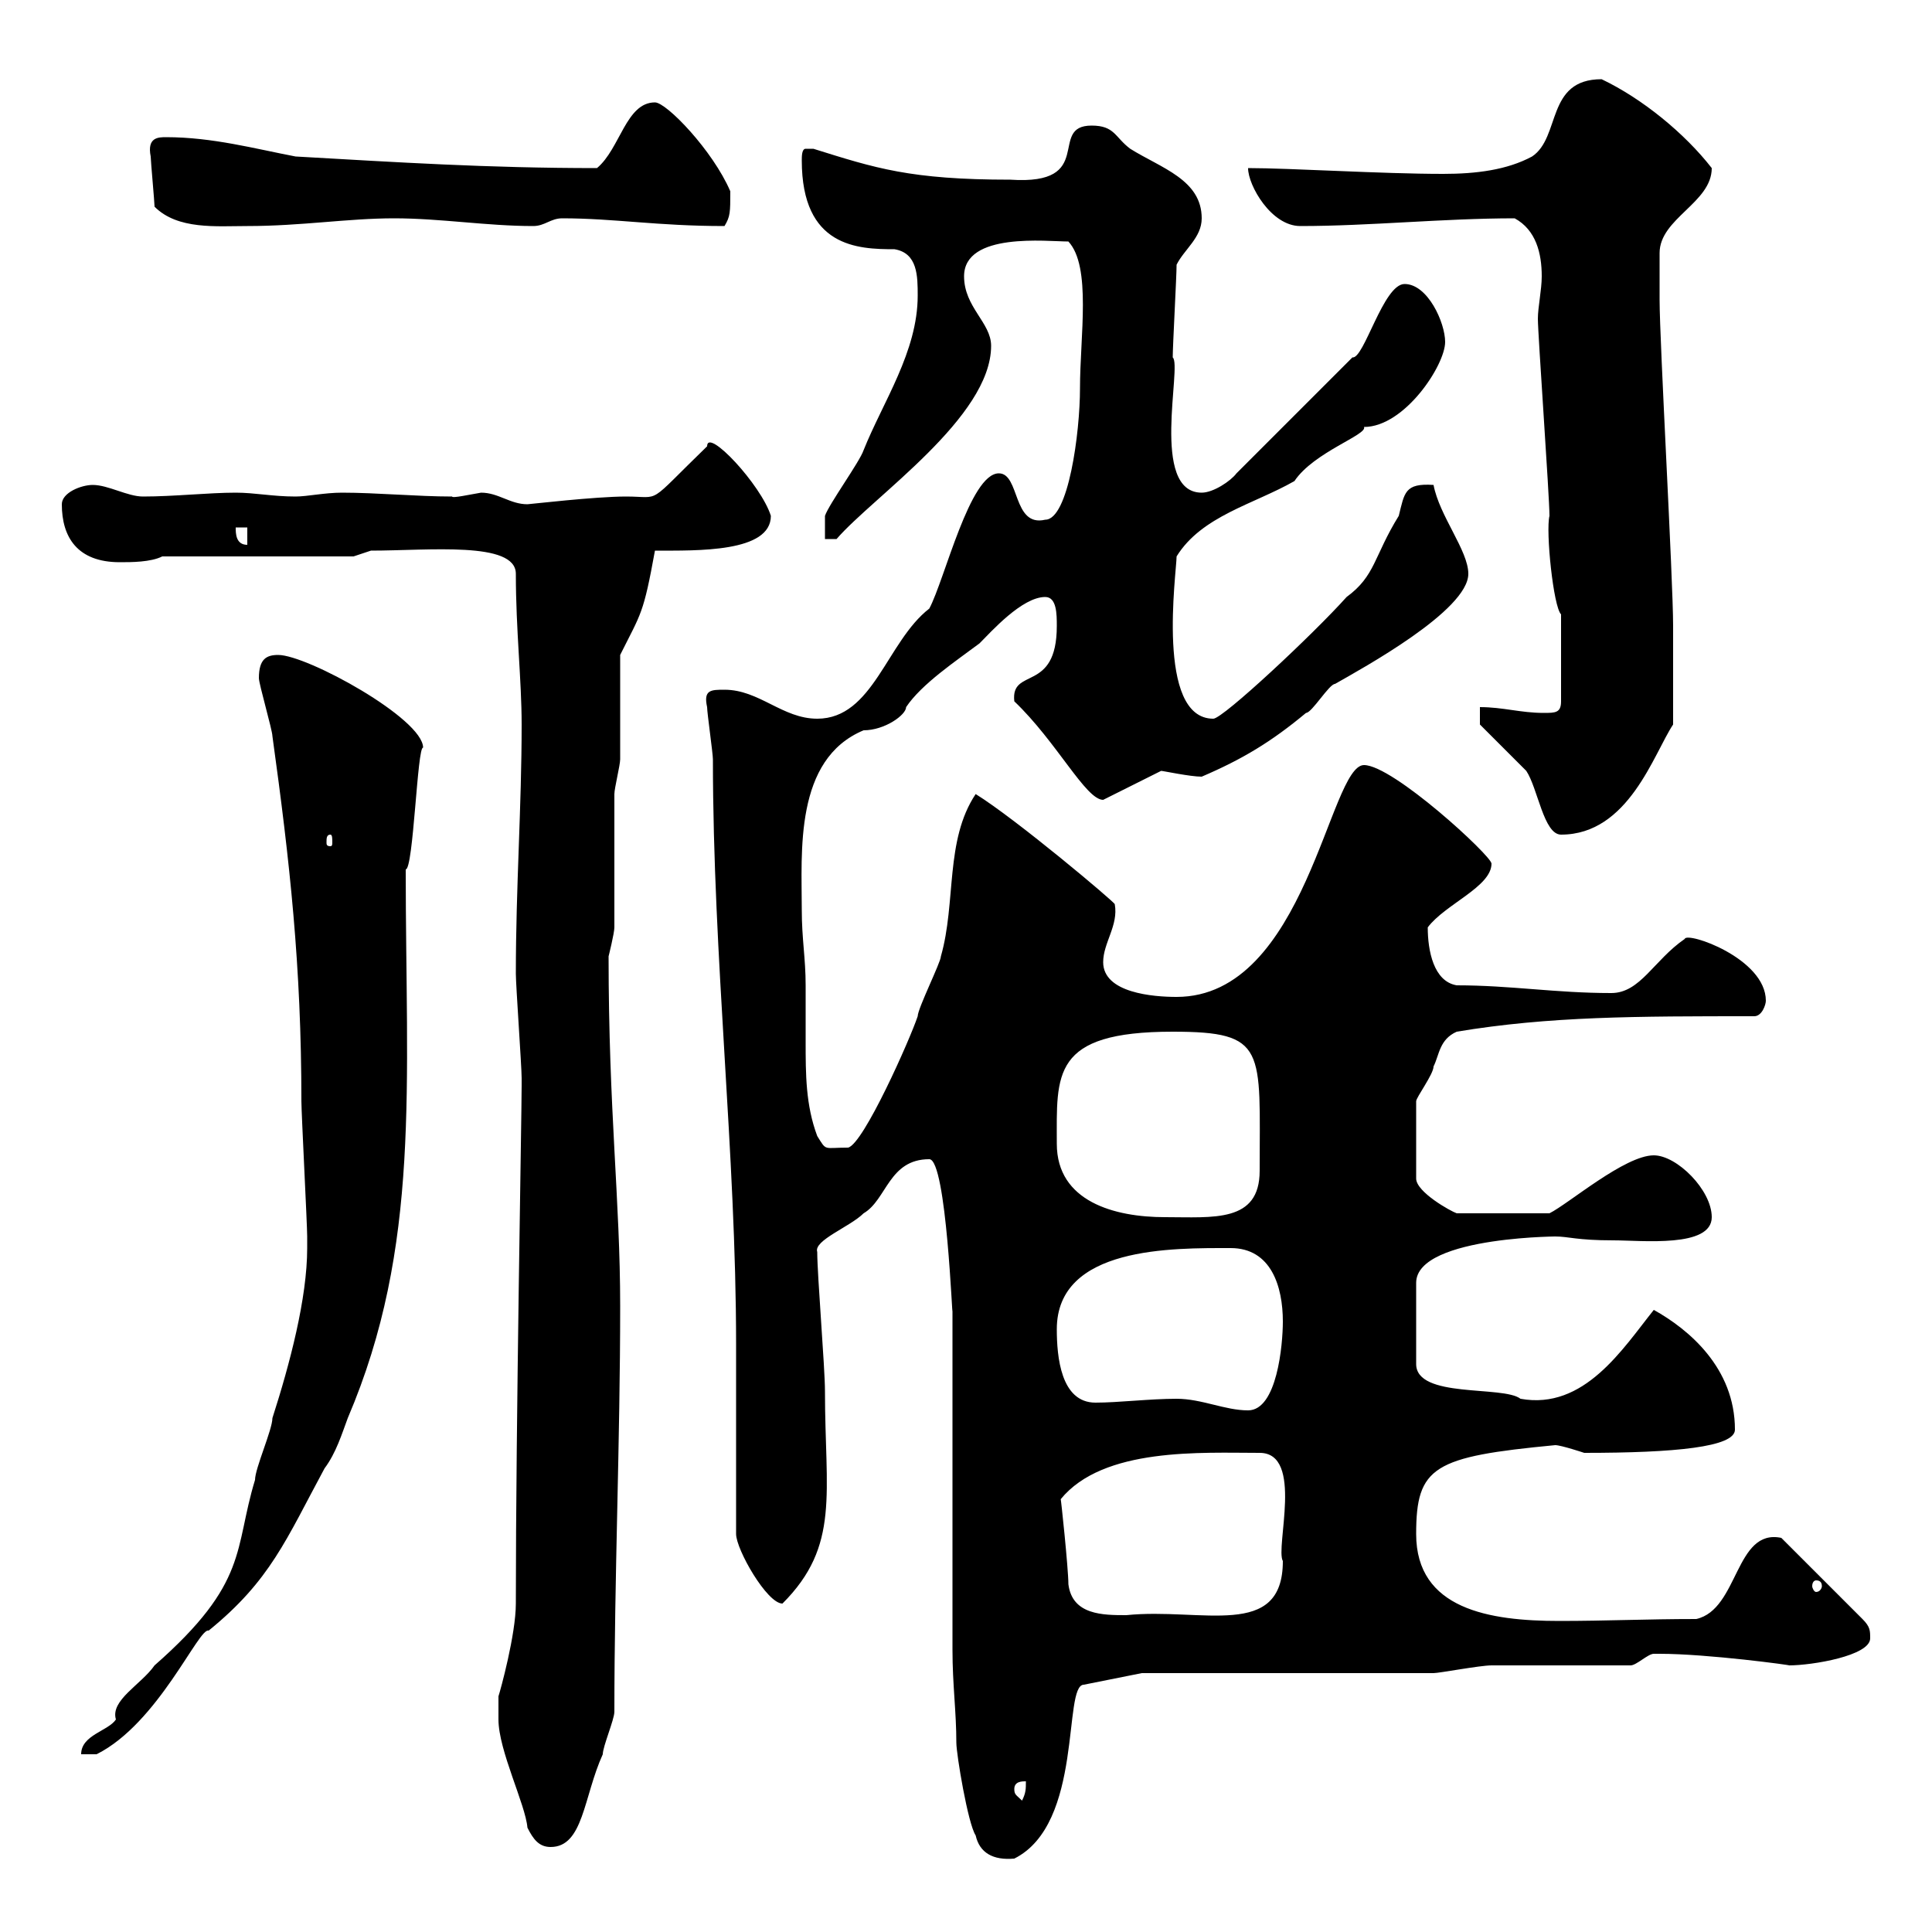 <svg xmlns="http://www.w3.org/2000/svg" xmlns:xlink="http://www.w3.org/1999/xlink" width="300" height="300"><path d="M151.50 285C152.10 287.70 154.20 288.90 157.50 288.60C168.30 283.20 165 261.60 168.30 261.60L177.30 259.80L222.60 259.80C223.50 259.80 229.80 258.60 231.60 258.60C235.20 258.60 249.60 258.60 253.20 258.60C254.10 258.60 255.90 256.80 256.80 256.80C257.70 256.80 257.70 256.80 257.70 256.80C265.20 256.80 278.40 258.60 277.80 258.60C281.40 258.60 290.40 257.10 290.40 254.40C290.40 253.20 290.40 252.60 289.20 251.40L276.60 238.80C269.40 237.30 270 249.90 263.40 251.40C255.60 251.40 249.60 251.70 242.10 251.70C231.30 251.70 219.90 249.90 219.90 238.20C219.90 227.70 222.60 226.20 241.50 224.40C242.40 224.40 246 225.60 246 225.60C260.10 225.60 269.40 224.70 269.40 222C269.40 212.40 262.20 206.40 256.80 203.40C252 209.40 246 219 236.10 217.20C233.40 215.10 219.90 217.20 219.90 211.80L219.90 199.20C219.90 191.70 244.20 192 241.50 192C243.60 192 244.80 192.60 250.50 192.60C255 192.60 265.80 193.80 265.80 189C265.80 184.80 260.40 179.40 256.80 179.40C252.30 179.40 243.60 186.90 240.60 188.40L226.20 188.40C225.30 188.10 219.90 185.10 219.90 183L219.90 171C219.90 170.40 222.60 166.80 222.60 165.60C223.50 163.80 223.50 161.40 226.20 160.20C240.60 157.80 254.10 157.80 272.40 157.80C273.60 157.80 274.20 156 274.20 155.40C274.20 148.80 261.90 144.60 261.60 145.80C256.80 149.10 254.70 154.20 250.20 154.20C241.50 154.20 234.60 153 226.20 153C222.60 152.40 221.70 147.60 221.70 144C224.40 140.40 231.60 137.70 231.60 134.10C231.60 132.90 216.30 118.80 211.80 118.80C206.40 118.80 202.80 154.80 182.70 154.80C179.10 154.80 171.30 154.20 171.30 149.40C171.30 146.40 173.70 143.70 173.10 140.40C173.10 140.10 157.80 127.20 151.50 123.30C146.70 130.50 148.50 140.10 146.10 148.50C146.10 149.40 142.50 156.60 142.50 157.80C141.30 161.40 134.10 177.60 131.70 178.20C127.80 178.20 128.40 178.80 126.90 176.40C125.10 171.60 125.10 166.80 125.10 161.70C125.10 159.30 125.10 156 125.10 153C125.10 148.80 124.50 145.80 124.50 141.30C124.50 132.30 123.30 117.90 134.10 113.40C137.40 113.40 140.70 111 140.70 109.80C143.10 106.20 148.50 102.60 152.10 99.90C153.90 98.10 158.70 92.70 162.30 92.70C164.10 92.70 164.10 95.40 164.10 97.20C164.10 107.70 156.90 103.50 157.50 108.90C164.10 115.20 168.60 124.20 171.30 124.20L180.30 119.70C180.60 119.70 184.80 120.60 186.60 120.60C192.90 117.90 197.40 115.20 202.80 110.70C203.70 110.70 206.40 106.20 207.30 106.20C211.50 103.80 228 94.80 228 89.10C228 85.50 223.50 80.10 222.60 75.30C218.10 75 218.10 76.50 217.20 80.10C213.30 86.40 213.60 89.40 209.10 92.70C204 98.40 189.90 111.60 188.40 111.60C179.40 111.60 182.70 88.80 182.70 86.40C186.60 80.10 194.70 78.30 201 74.70C204 70.20 212.40 67.50 211.80 66.30C218.10 66.30 224.40 56.70 224.40 53.10C224.40 50.10 221.70 44.10 218.10 44.10C214.80 44.10 211.80 55.80 210 55.50L192 73.50C191.10 74.70 188.40 76.50 186.60 76.50C178.50 76.50 183.60 56.70 182.10 55.50C182.10 53.70 182.70 42.90 182.70 41.10C183.90 38.70 186.60 36.90 186.60 33.90C186.60 27.90 180.30 26.10 175.50 23.10C173.10 21.30 173.10 19.50 169.50 19.50C162.60 19.50 170.40 28.80 156.90 27.90C141.30 27.90 135.90 26.10 126.30 23.10C126.30 23.10 126.30 23.10 125.10 23.10C124.50 23.10 124.50 24.30 124.50 24.90C124.50 38.40 133.20 38.70 138.90 38.70C142.50 39.30 142.50 42.90 142.50 45.90C142.50 54.60 137.10 62.40 134.10 69.90C133.50 71.70 128.70 78.30 128.10 80.10L128.10 83.70L129.90 83.70C135.60 77.10 153.90 64.80 153.90 53.70C153.90 50.10 149.70 47.70 149.70 42.90C149.70 36 162.60 37.50 165.90 37.50C169.50 41.40 167.70 52.20 167.70 60.30C167.70 67.20 165.90 80.70 162.30 80.70C157.20 81.90 158.40 73.50 155.10 73.50C150.60 73.50 146.70 90 144.30 94.50C137.70 99.60 135.60 111.60 126.90 111.60C121.50 111.60 117.90 107.10 112.50 107.10C110.40 107.10 109.20 107.10 109.80 109.80C109.80 110.70 110.70 117 110.70 117.90C110.70 148.80 114.30 179.10 114.30 208.80C114.30 213.60 114.30 233.40 114.30 238.20C114.30 240.60 119.10 249 121.50 249C130.50 240 128.10 231.90 128.10 216C128.10 212.40 126.90 198 126.90 194.40C126.30 192.60 132 190.50 134.10 188.40C137.70 186.30 138 180 144.30 180C147 180 147.90 206.10 147.90 203.40L147.90 256.20C147.90 261.60 148.50 265.80 148.50 270.60C148.50 272.40 150.30 283.20 151.50 285ZM77.40 265.20C77.40 265.80 77.40 267 77.40 267C77.40 271.80 81.60 280.20 81.90 283.80C82.80 285.60 83.70 286.80 85.50 286.80C90.60 286.80 90.60 279 93.60 272.40C93.60 271.20 95.40 267 95.40 265.80C95.40 244.80 96.30 223.80 96.30 202.80C96.30 186.30 94.50 172.50 94.50 148.50C94.50 148.50 95.40 144.90 95.40 144C95.40 142.20 95.40 125.10 95.40 123.30C95.40 122.40 96.30 118.80 96.30 117.90C96.30 115.20 96.30 104.40 96.30 101.70C99.60 95.10 99.90 95.40 101.70 85.50C108.30 85.50 119.70 85.80 119.70 80.10C118.20 75.30 109.80 66.30 109.80 69.30C100.20 78.60 102.90 77.10 97.20 77.10C92.40 77.10 82.20 78.30 81.90 78.30C79.20 78.30 77.40 76.50 74.70 76.50C72.90 76.80 70.20 77.40 70.20 77.10C64.80 77.10 58.50 76.50 53.10 76.50C50.40 76.50 47.70 77.10 45.90 77.10C42.30 77.10 39.60 76.50 36.60 76.50C32.40 76.50 27 77.10 22.20 77.10C19.80 77.10 16.80 75.30 14.40 75.30C12.60 75.30 9.60 76.50 9.60 78.30C9.60 83.40 12 87.30 18.60 87.30C20.40 87.30 23.40 87.30 25.20 86.40L54.90 86.40L57.60 85.50C66.60 85.50 80.10 84 80.10 89.10C80.10 97.80 81 105.60 81 112.50C81 125.40 80.10 137.70 80.10 151.20C80.10 153 81 165.60 81 167.40C81 168.60 81 168.60 81 168.60C81 173.40 80.10 220.80 80.10 249C80.10 253.80 77.70 262.50 77.40 263.40C77.40 263.40 77.40 265.20 77.40 265.20ZM157.50 277.80C157.50 276.60 158.70 276.60 159.30 276.60C159.30 277.80 159.30 278.40 158.70 279.60C157.80 278.70 157.50 278.70 157.50 277.80ZM47.70 193.80C47.70 201.60 45 211.80 42.30 220.20C42.30 222 39.60 228 39.60 229.80C36.30 240.60 38.70 245.70 24 258.60C21.90 261.60 17.10 264 18 267C16.80 268.80 12.60 269.40 12.60 272.40L15 272.40C24.60 267.60 30.90 252.60 32.40 253.20C42 245.40 44.40 239.10 50.40 228C52.20 225.60 53.10 222.60 54 220.20C65.40 193.50 63 168.60 63 135C64.20 135 64.80 115.80 65.70 116.10C65.70 111.60 47.70 101.70 43.20 101.70C41.40 101.70 40.20 102.30 40.20 105.30C40.20 106.20 42.30 113.40 42.30 114.30C45 133.80 46.80 150 46.80 171C46.80 172.80 47.70 190.20 47.70 192C47.70 192 47.70 192.60 47.70 193.80ZM165.90 246C165.90 243.60 164.70 232.20 164.70 232.80C171.30 224.70 186.60 225.60 195.60 225.60C202.50 225.60 198 240.30 199.20 242.40C199.20 254.70 186.60 249.60 174.90 250.80C171.30 250.80 166.50 250.80 165.90 246ZM282 245.40C282.60 245.40 282.90 245.70 282.90 246.30C282.90 246.60 282.60 247.20 282 247.20C281.70 247.20 281.40 246.60 281.40 246.30C281.40 245.70 281.70 245.40 282 245.40ZM182.70 217.20C178.50 217.20 173.70 217.80 170.10 217.80C164.70 217.80 164.10 210.60 164.10 206.40C164.10 193.50 182.10 193.80 191.10 193.80C197.40 193.80 199.20 199.80 199.20 205.20C199.20 208.80 198.30 219 193.80 219C190.20 219 186.60 217.20 182.70 217.20ZM164.10 177.60C164.10 166.80 163.20 160.20 182.10 160.20C196.80 160.20 195.60 162.90 195.60 181.80C195.60 189.90 188.40 189 180.90 189C173.10 189 164.10 186.60 164.10 177.60ZM51.30 129.60C51.60 129.60 51.60 130.20 51.60 130.80C51.60 131.10 51.60 131.40 51.30 131.40C50.70 131.40 50.70 131.10 50.70 130.80C50.70 130.20 50.70 129.60 51.30 129.60ZM229.80 112.50C230.70 113.40 236.10 118.80 237 119.70C238.80 122.40 239.70 129.60 242.40 129.60C252.90 129.60 256.80 117 259.80 112.50C259.80 108.60 259.80 100.20 259.80 97.20C259.80 90 257.70 53.10 257.70 46.50C257.70 45.90 257.70 40.50 257.70 39.30C257.70 33.90 265.80 31.50 265.80 26.10C261.60 20.70 255 15.30 248.70 12.30C240 12.30 242.40 21.30 237.90 24.30C234 26.40 229.20 27 224.10 27C214.50 27 200.40 26.10 193.80 26.10C193.80 28.80 197.40 35.10 201.90 35.10C212.70 35.10 224.10 33.90 235.20 33.90C238.50 35.70 239.40 39.30 239.40 42.90C239.40 45 238.80 47.70 238.80 49.50C238.80 51.90 240.60 77.10 240.60 80.10C240 82.50 241.20 94.20 242.40 95.40L242.40 108.90C242.40 110.70 241.50 110.70 239.70 110.70C236.10 110.70 233.40 109.80 229.80 109.80ZM36.60 81.90L38.40 81.90L38.40 84.60C36.60 84.60 36.60 82.80 36.60 81.90ZM24 32.10C27.60 35.70 33.60 35.10 38.40 35.10C46.80 35.10 54 33.90 61.20 33.90C68.40 33.90 75.60 35.10 82.80 35.10C84.60 35.10 85.50 33.90 87.30 33.90C95.40 33.90 102 35.10 112.50 35.10C113.40 33.60 113.40 33 113.40 29.70C110.70 23.40 103.50 15.90 101.70 15.90C97.20 15.90 96.30 23.10 92.70 26.10C75.60 26.10 61.80 25.20 45.90 24.30C39.60 23.10 33 21.30 25.80 21.30C24.60 21.30 22.80 21.30 23.40 24.30C23.40 24.90 24 31.50 24 32.10Z"/></svg>